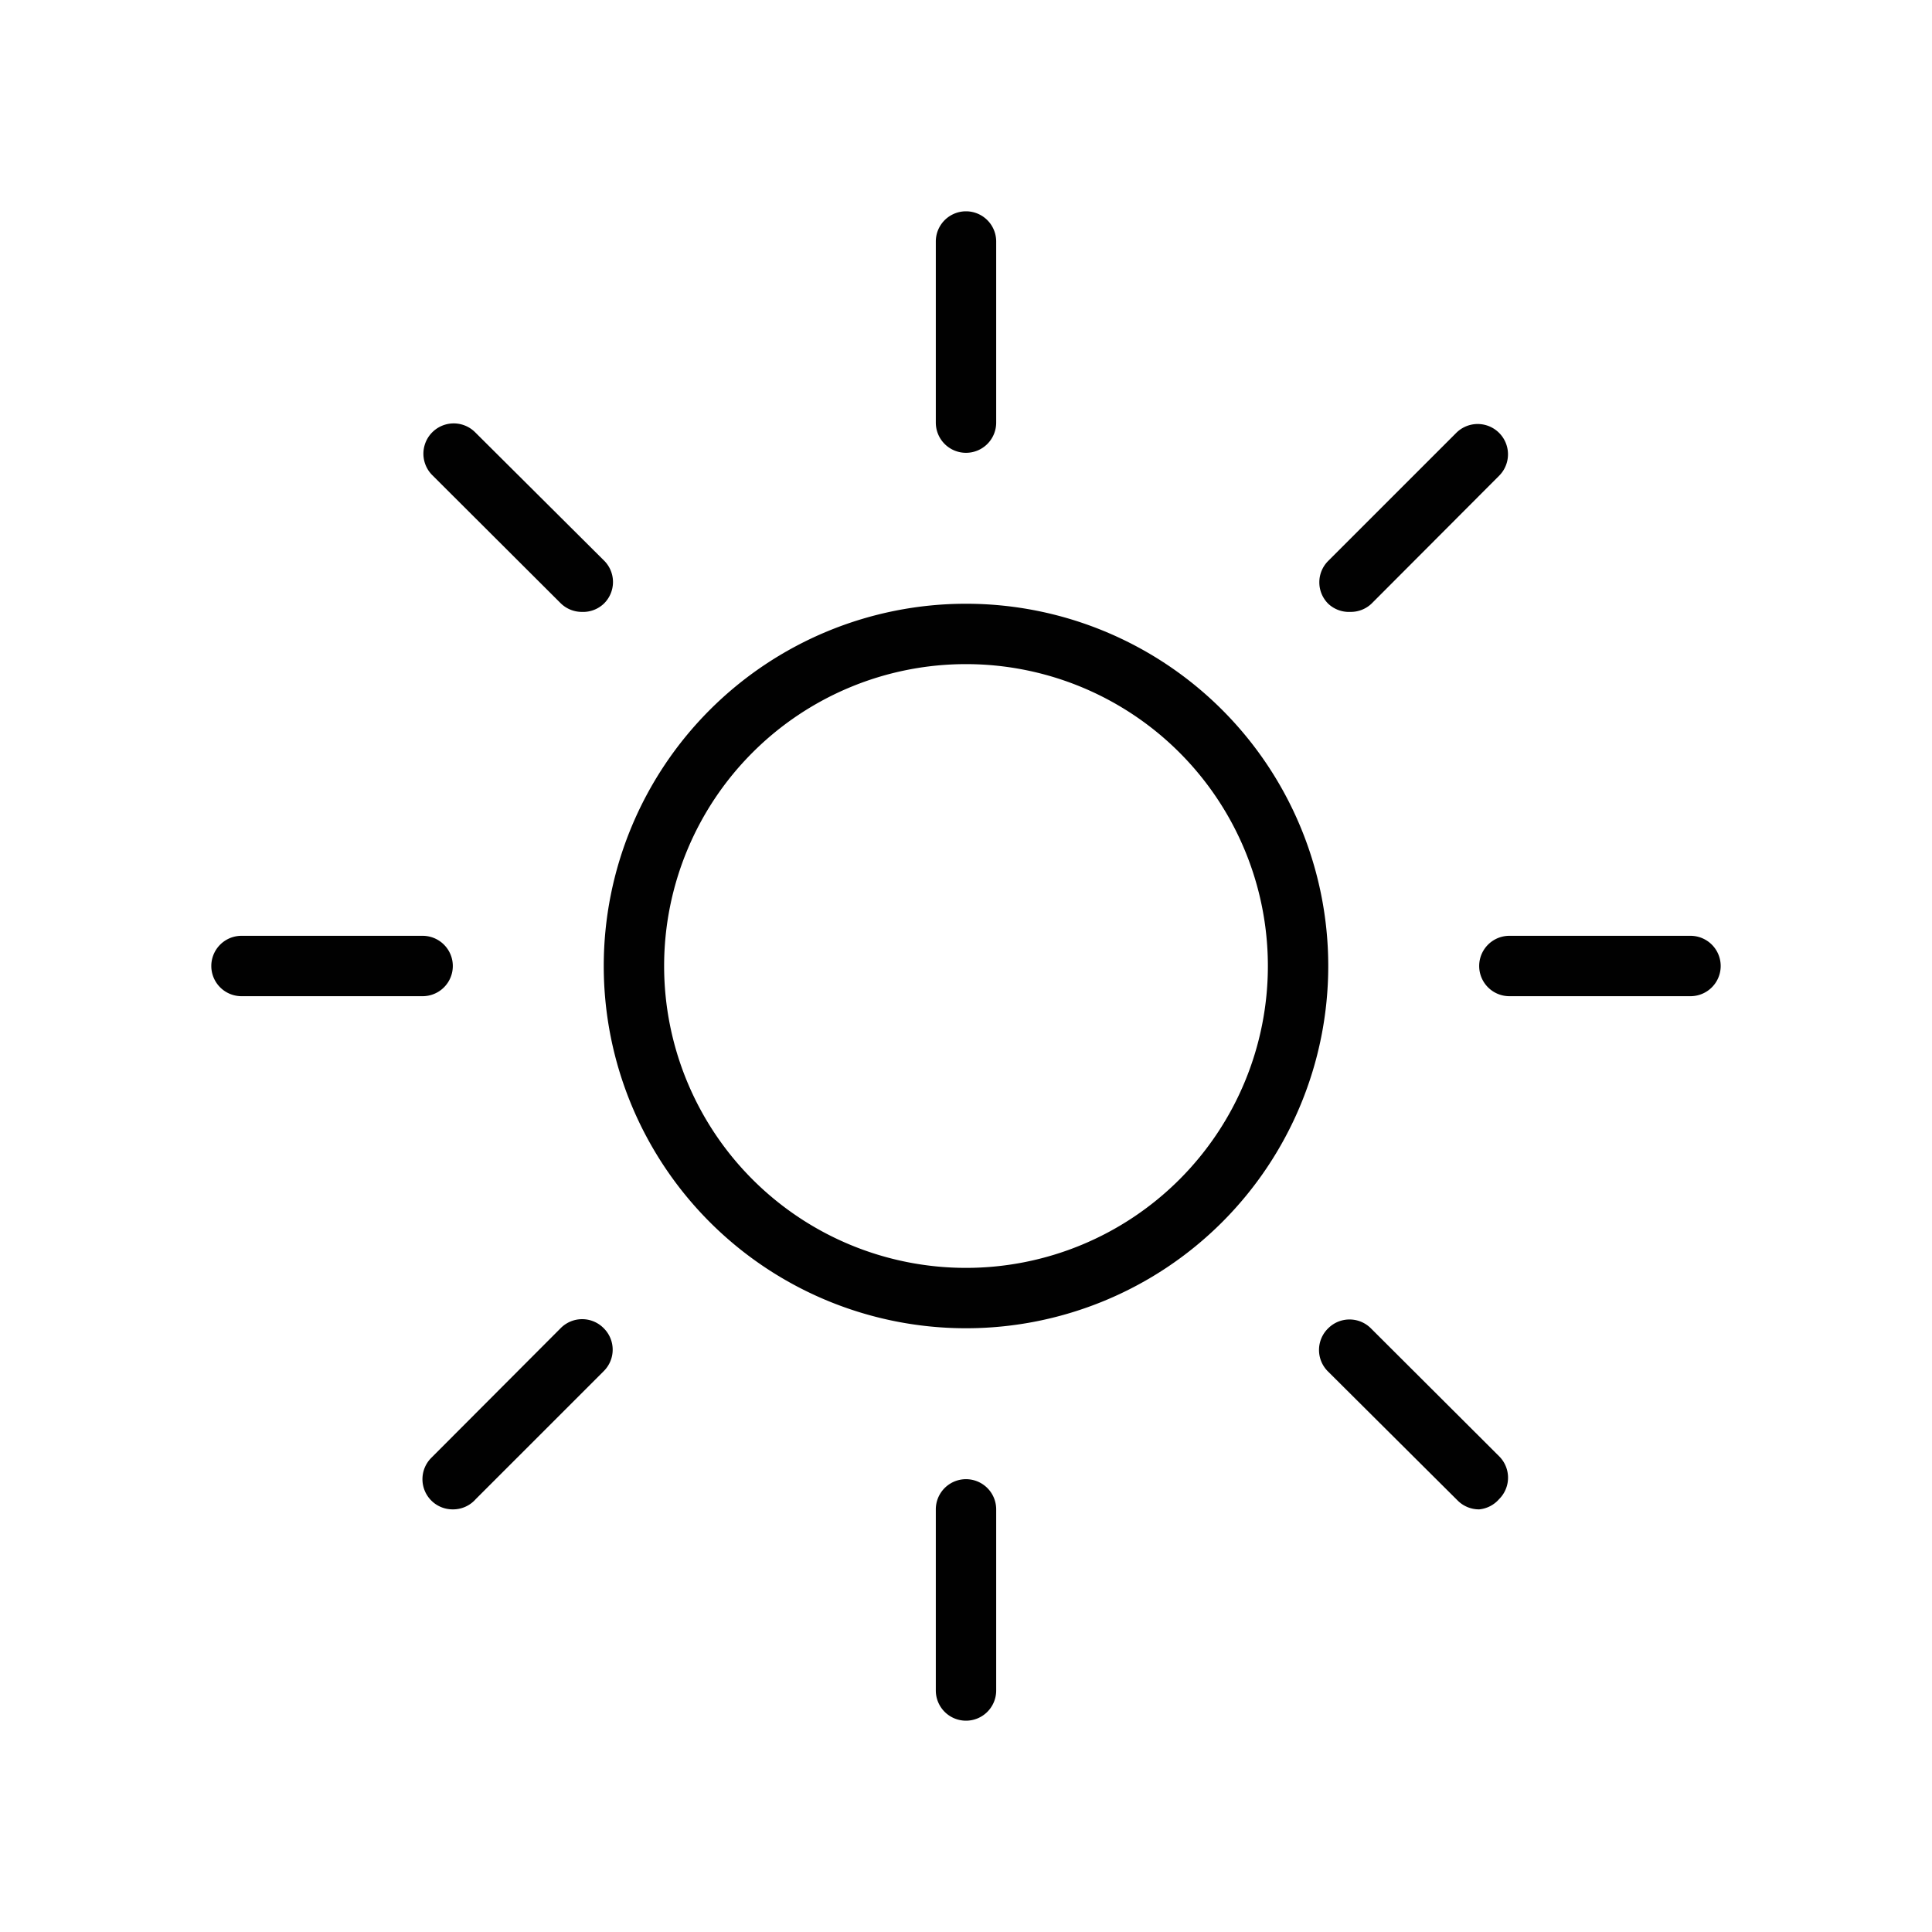 <svg xmlns="http://www.w3.org/2000/svg" viewBox="0 0 64 64" id="Design_Convert" data-name="Design Convert"><defs><style>.cls-1{fill:#010101;}</style></defs><title></title><path d="M32,44A12,12,0,1,1,44,32,12,12,0,0,1,32,44Zm0-22A10,10,0,1,0,42,32,10,10,0,0,0,32,22Z" class="cls-1"></path><path d="M32,15a1,1,0,0,1-1-1V8a1,1,0,0,1,2,0v6A1,1,0,0,1,32,15Z" class="cls-1"></path><path d="M32,57a1,1,0,0,1-1-1V50a1,1,0,0,1,2,0v6A1,1,0,0,1,32,57Z" class="cls-1"></path><path d="M44.73,20.27A1,1,0,0,1,44,20a1,1,0,0,1,0-1.42l4.24-4.24a1,1,0,0,1,1.42,1.42L45.43,20A1,1,0,0,1,44.73,20.27Z" class="cls-1"></path><path d="M15,50a1,1,0,0,1-.71-.29,1,1,0,0,1,0-1.42L18.57,44A1,1,0,0,1,20,44a1,1,0,0,1,0,1.42l-4.24,4.24A1,1,0,0,1,15,50Z" class="cls-1"></path><path d="M56,33H50a1,1,0,0,1,0-2h6a1,1,0,0,1,0,2Z" class="cls-1"></path><path d="M14,33H8a1,1,0,0,1,0-2h6a1,1,0,0,1,0,2Z" class="cls-1"></path><path d="M49,50a1,1,0,0,1-.71-.29L44,45.44A1,1,0,0,1,44,44a1,1,0,0,1,1.41,0l4.25,4.24a1,1,0,0,1,0,1.42A1,1,0,0,1,49,50Z" class="cls-1"></path><path d="M19.27,20.27a1,1,0,0,1-.7-.29l-4.25-4.24a1,1,0,0,1,1.42-1.42L20,18.56A1,1,0,0,1,20,20,1,1,0,0,1,19.27,20.27Z" class="cls-1"></path></svg>
